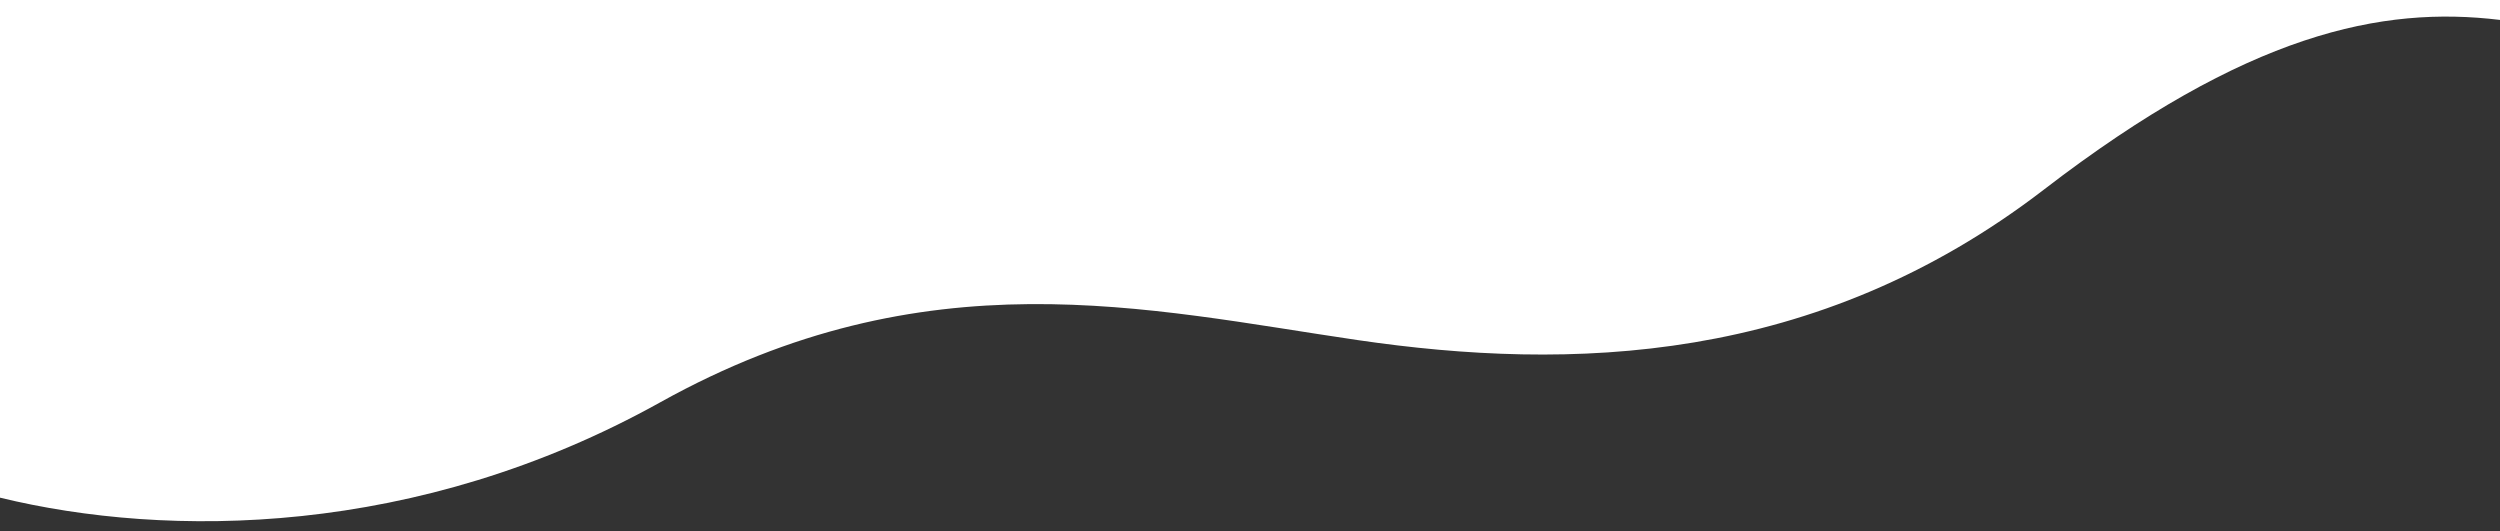 <?xml version="1.0" encoding="utf-8"?>
<!-- Generator: Adobe Illustrator 24.1.2, SVG Export Plug-In . SVG Version: 6.00 Build 0)  -->
<svg version="1.1" id="Layer_1" xmlns="http://www.w3.org/2000/svg" xmlns:xlink="http://www.w3.org/1999/xlink" x="0px" y="0px"
	 viewBox="0 0 1920 408" style="enable-background:new 0 0 1920 408;" xml:space="preserve">
<rect x="0" y="0" width="1920" height="408" fill="#333333" stroke="none"/>
<style type="text/css">
	.st0{fill:#FFFFFF;}
</style>
<g>
	<path class="st0" d="M0,0v382.2c128.5,31.3,320.2,30.8,507.2-73.3c204-113.5,373.2-71.5,535.6-47.7s351.4,19.3,526.8-115.5
		C1726,25.4,1829.3,4.3,1920,15.3V0H0z"/>
</g>
</svg>
